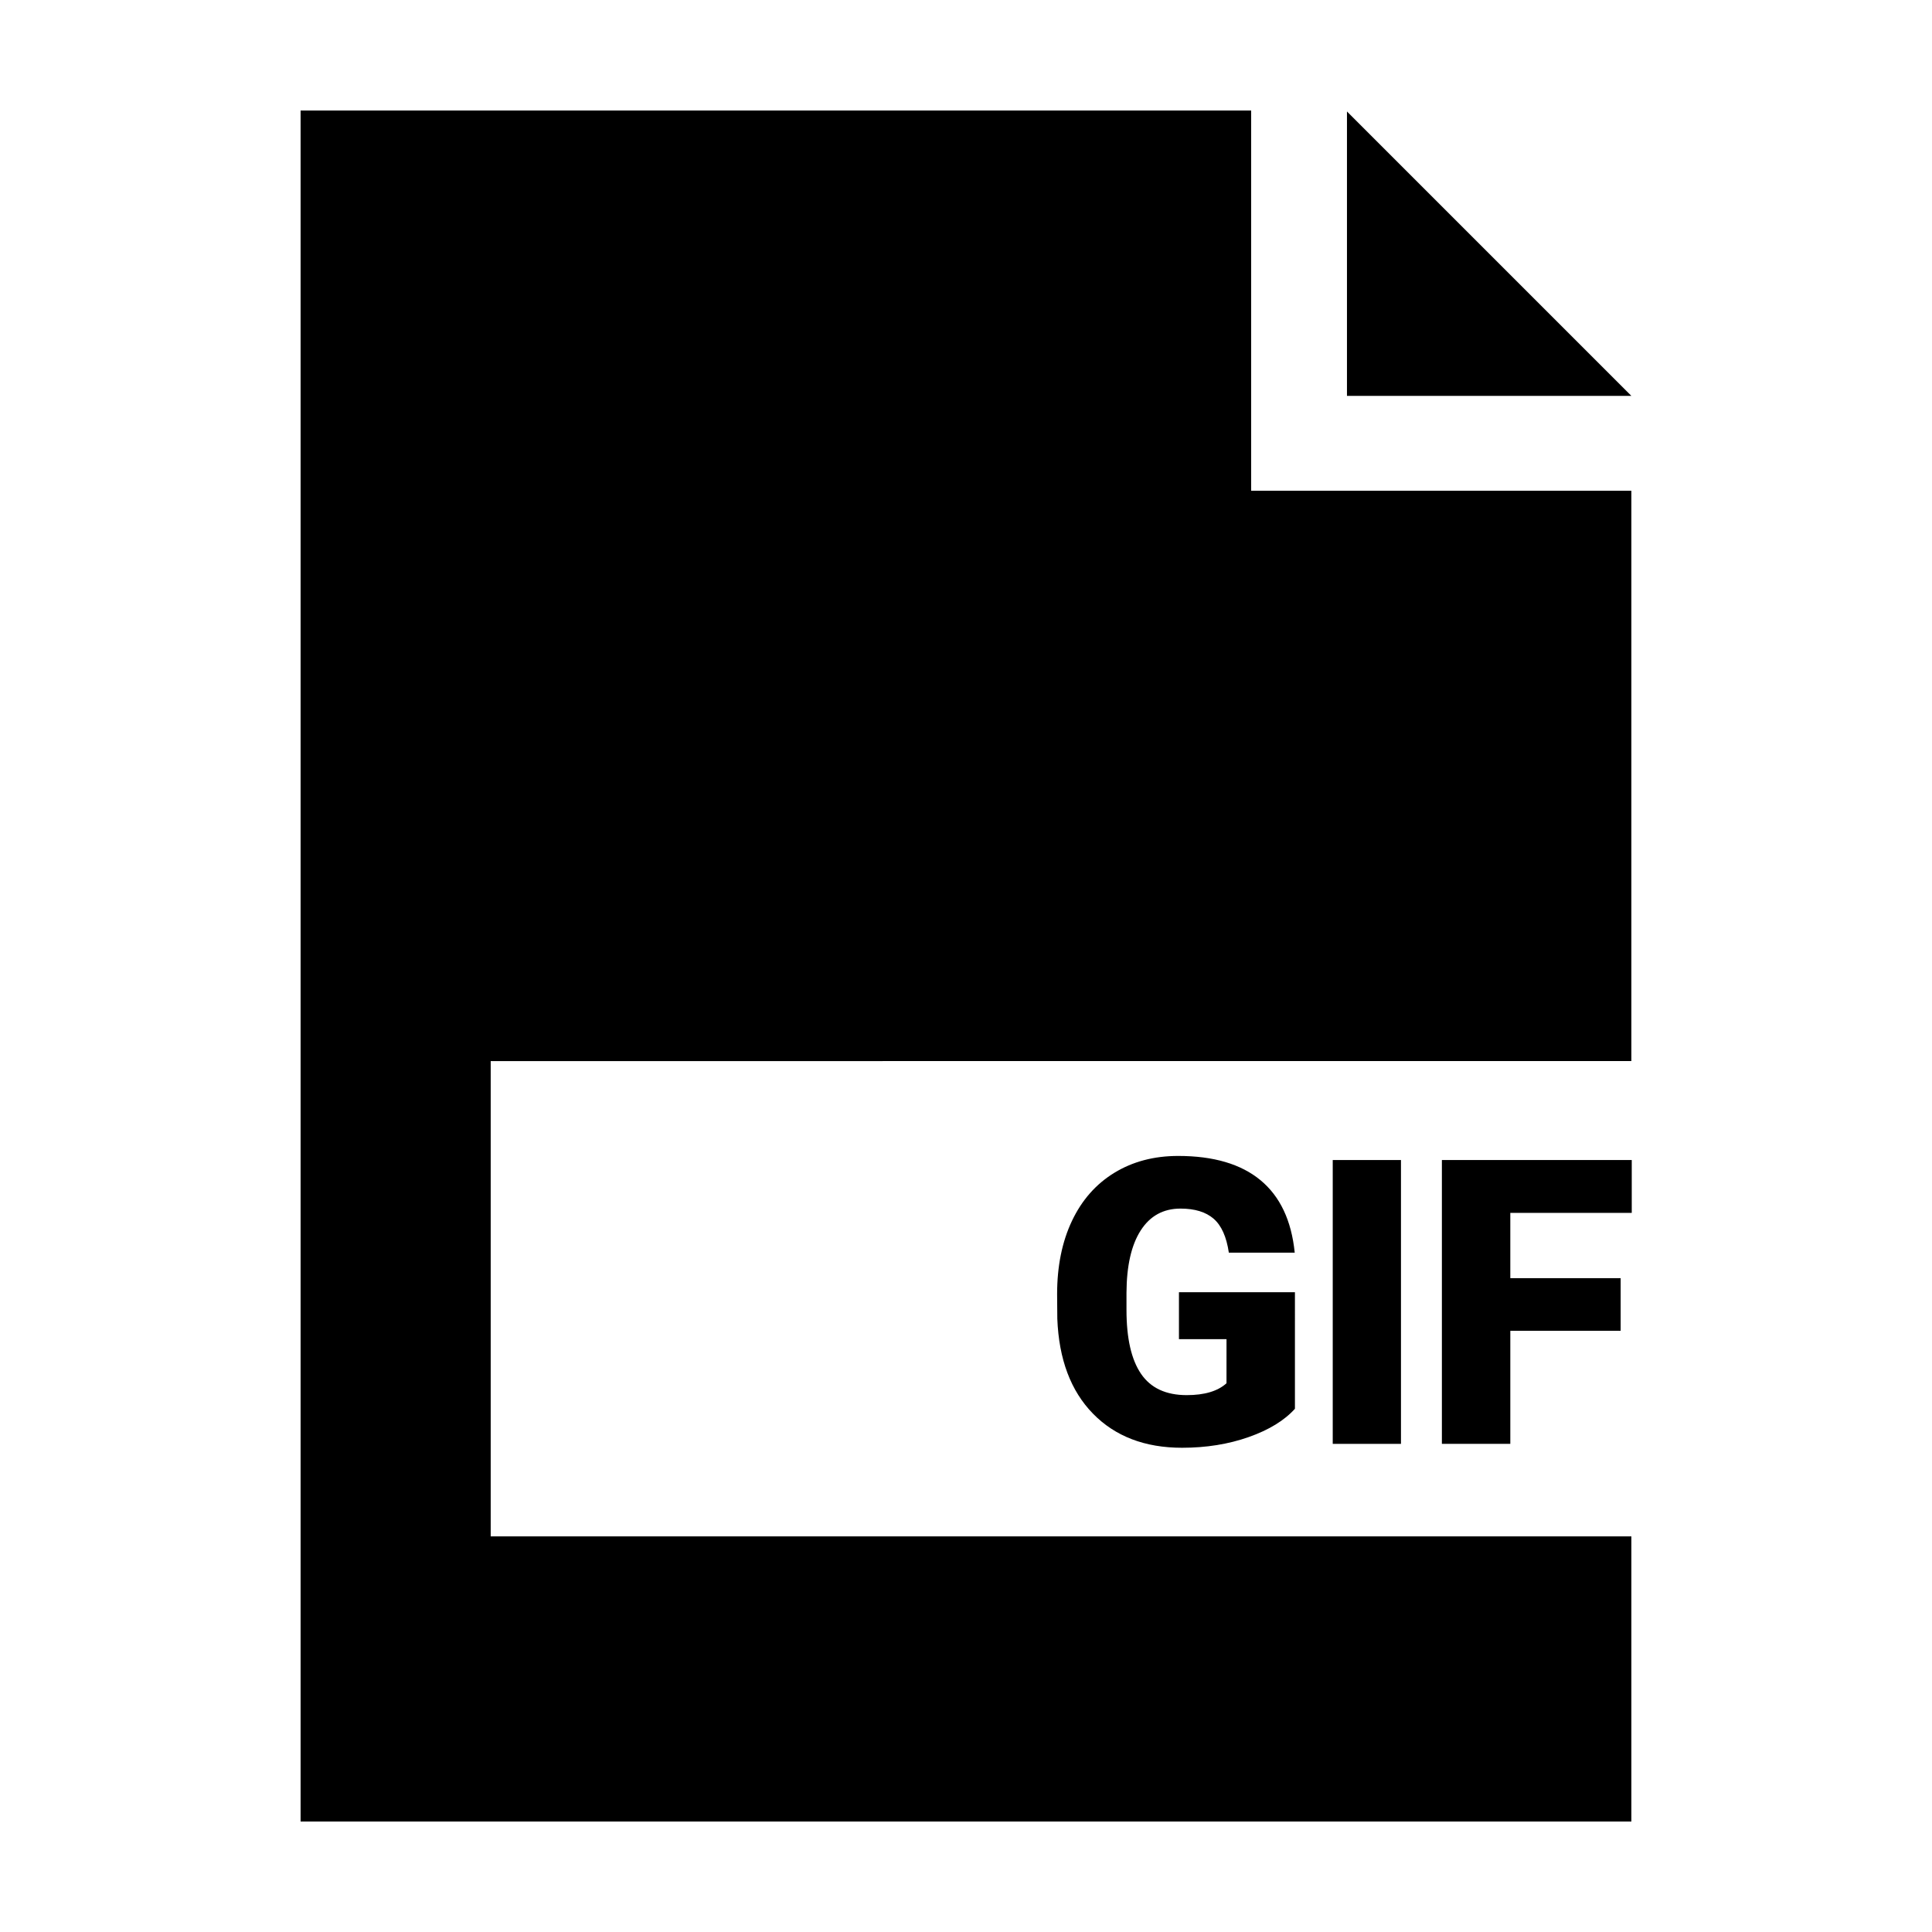 <?xml version="1.0" encoding="UTF-8"?>
<!-- Uploaded to: ICON Repo, www.iconrepo.com, Generator: ICON Repo Mixer Tools -->
<svg fill="#000000" width="800px" height="800px" version="1.1" viewBox="144 144 512 512" xmlns="http://www.w3.org/2000/svg">
 <g>
  <path d="m487.17 517.34c-2.793 3.098-6.871 5.598-12.242 7.492-5.371 1.895-11.262 2.84-17.668 2.84-9.848 0-17.719-3.012-23.609-9.039-5.891-6.027-9.039-14.414-9.453-25.16l-0.051-6.508c0-7.406 1.309-13.871 3.926-19.402 2.621-5.527 6.363-9.777 11.234-12.758 4.871-2.977 10.508-4.469 16.918-4.469 9.367 0 16.641 2.141 21.828 6.434 5.18 4.289 8.203 10.688 9.062 19.191h-17.461c-0.621-4.203-1.965-7.199-4.031-8.988-2.066-1.789-4.992-2.684-8.781-2.684-4.543 0-8.062 1.93-10.539 5.785-2.481 3.856-3.738 9.367-3.773 16.531v4.543c0 7.508 1.281 13.148 3.848 16.918 2.562 3.773 6.606 5.656 12.117 5.656 4.719 0 8.23-1.047 10.539-3.148l0.004-11.68h-12.605v-12.449h30.738z"/>
  <path d="m515.27 526.64h-18.082v-75.219h18.082z"/>
  <path d="m573.49 496.68h-29.242v29.961h-18.133v-75.219h50.316v14h-32.184v17.305h29.242z"/>
  <path d="m500.96 173.54v75.375h75.375z"/>
  <path d="m576.33 425.19v-151.14h-100.76v-100.76h-251.91v453.43h352.67v-75.57h-302.29v-125.95z"/>
 </g>
</svg>